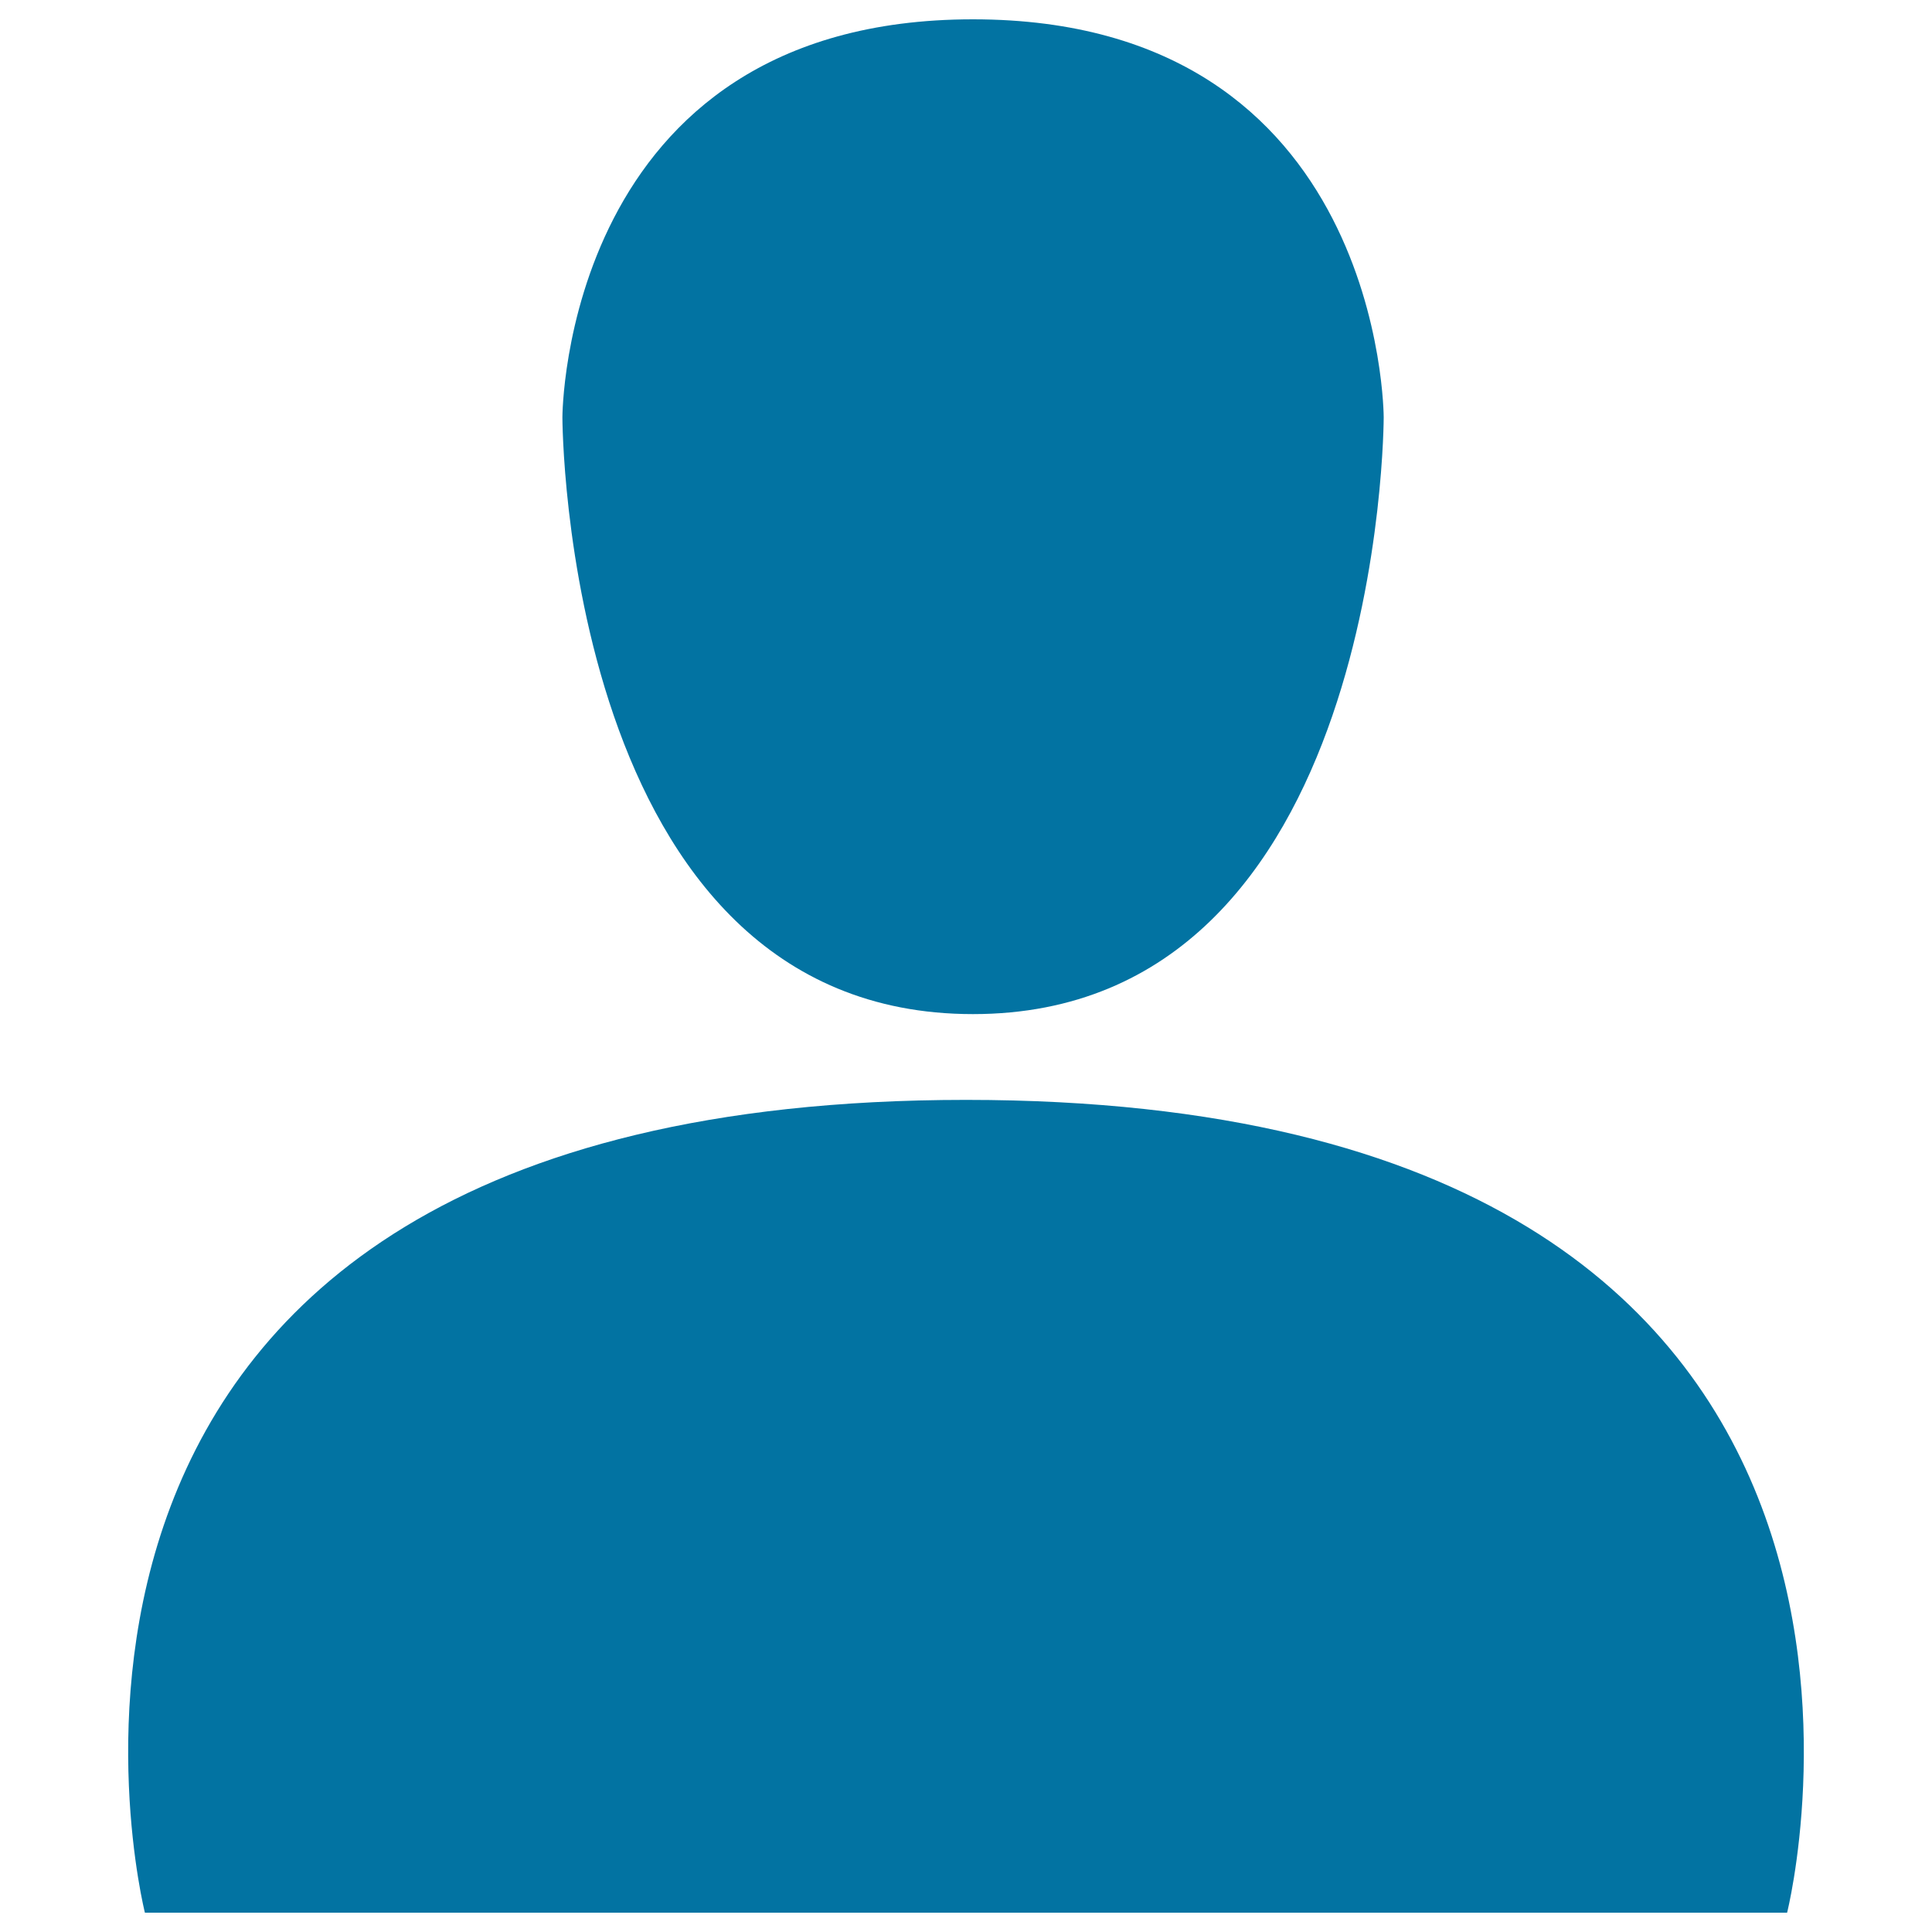 <svg xmlns="http://www.w3.org/2000/svg" viewBox="0 0 1000 1000" style="fill:#0273a2">
<title>User SVG icon</title>
<path d="M500,569.3C-31.2,569.3,75,990,75,990h850C925,990.1,1031.2,569.3,500,569.3z M503.6,524.9c212.6,0,212.6-308.9,212.6-308.9s0-206-212.6-206c-212.5,0-212.5,206-212.5,206S291.2,524.9,503.6,524.9z"/>
</svg>